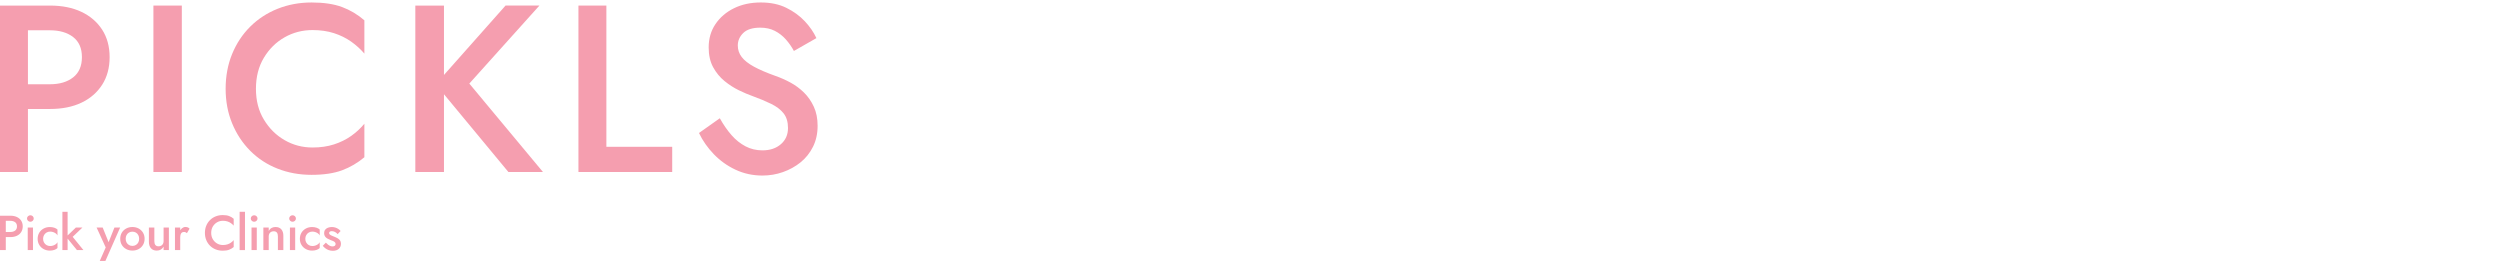 <svg width="688" height="72" viewBox="0 0 688 72" fill="none" xmlns="http://www.w3.org/2000/svg">
<g clip-path="url(#clip0_5318_22579)">
<path d="M7.689 1.533V47.332H0V1.533H7.689ZM4.56 1.533H13.746C17.092 1.533 19.978 2.112 22.414 3.266C24.846 4.423 26.746 6.058 28.116 8.172C29.483 10.287 30.168 12.81 30.168 15.729C30.168 18.648 29.483 21.182 28.116 23.319C26.746 25.455 24.846 27.104 22.414 28.258C19.982 29.416 17.092 29.991 13.746 29.991H4.56V23.188H13.746C16.396 23.188 18.524 22.554 20.134 21.291C21.74 20.028 22.545 18.172 22.545 15.729C22.545 13.287 21.74 11.445 20.134 10.2C18.528 8.959 16.396 8.336 13.746 8.336H4.56V1.533Z" fill="#F59EAF"/>
<path d="M50.038 1.533V47.332H42.219V1.533H50.038Z" fill="#F59EAF"/>
<path d="M72.618 32.905C74.071 35.326 75.974 37.212 78.32 38.566C80.665 39.92 83.228 40.593 86.009 40.593C88.18 40.593 90.145 40.309 91.907 39.741C93.665 39.173 95.238 38.402 96.63 37.419C98.019 36.44 99.237 35.315 100.277 34.048V43.272C98.41 44.841 96.355 46.042 94.118 46.872C91.881 47.699 89.09 48.117 85.744 48.117C82.398 48.117 79.28 47.549 76.395 46.414C73.506 45.282 70.997 43.644 68.869 41.507C66.741 39.37 65.077 36.851 63.885 33.95C62.688 31.049 62.094 27.875 62.094 24.431C62.094 20.988 62.692 17.748 63.885 14.847C65.077 11.946 66.741 9.438 68.869 7.323C70.997 5.208 73.506 3.574 76.395 2.416C79.284 1.263 82.398 0.684 85.744 0.684C89.09 0.684 91.878 1.099 94.118 1.929C96.355 2.759 98.406 3.978 100.277 5.591V14.753C99.237 13.533 98.019 12.43 96.63 11.447C95.238 10.465 93.665 9.693 91.907 9.125C90.148 8.557 88.18 8.273 86.009 8.273C83.228 8.273 80.665 8.939 78.32 10.268C75.974 11.6 74.075 13.475 72.618 15.896C71.16 18.316 70.435 21.163 70.435 24.435C70.435 27.707 71.16 30.488 72.618 32.909V32.905Z" fill="#F59EAF"/>
<path d="M122.182 1.535V47.334H114.297V1.535H122.182ZM148.442 1.535L129.156 22.997L149.421 47.334H139.908L119.905 23.19L139.125 1.531H148.442V1.535Z" fill="#F59EAF"/>
<path d="M166.876 1.533V40.398H184.991V47.332H159.188V1.533H166.876Z" fill="#F59EAF"/>
<path d="M201.317 37.19C202.466 38.497 203.749 39.523 205.163 40.266C206.573 41.008 208.129 41.38 209.822 41.38C211.906 41.38 213.603 40.812 214.904 39.676C216.209 38.544 216.858 37.059 216.858 35.228C216.858 33.572 216.456 32.229 215.651 31.202C214.846 30.179 213.704 29.306 212.229 28.585C210.75 27.864 209.057 27.158 207.146 26.459C206.015 26.066 204.757 25.531 203.365 24.858C201.973 24.184 200.65 23.332 199.392 22.306C198.131 21.283 197.09 20.016 196.264 18.509C195.437 17.006 195.027 15.182 195.027 13.046C195.027 10.603 195.655 8.456 196.916 6.599C198.178 4.746 199.881 3.294 202.031 2.249C204.181 1.201 206.624 0.68 209.361 0.68C212.098 0.68 214.4 1.172 216.398 2.151C218.395 3.134 220.088 4.364 221.48 5.846C222.868 7.331 223.934 8.878 224.674 10.49L218.482 14.025C217.873 12.893 217.137 11.834 216.267 10.851C215.397 9.868 214.386 9.085 213.236 8.496C212.084 7.906 210.75 7.611 209.231 7.611C207.103 7.611 205.537 8.102 204.54 9.082C203.539 10.064 203.043 11.207 203.043 12.518C203.043 13.697 203.401 14.753 204.119 15.692C204.837 16.631 205.954 17.512 207.476 18.342C208.995 19.172 210.971 20.024 213.407 20.893C214.795 21.374 216.176 21.985 217.543 22.724C218.913 23.467 220.15 24.384 221.259 25.473C222.368 26.565 223.267 27.86 223.963 29.367C224.659 30.875 225.007 32.629 225.007 34.635C225.007 36.771 224.583 38.69 223.735 40.393C222.886 42.093 221.748 43.524 220.313 44.678C218.881 45.835 217.26 46.727 215.459 47.36C213.657 47.994 211.776 48.31 209.822 48.31C207.172 48.31 204.707 47.775 202.426 46.709C200.146 45.642 198.149 44.212 196.43 42.424C194.716 40.637 193.356 38.693 192.359 36.6L198.094 32.545C199.095 34.333 200.168 35.883 201.321 37.19H201.317Z" fill="#F59EAF"/>
</g>
<path d="M1.594 59.364V68.826H0V59.364H1.594ZM0.946 59.364H2.851C3.546 59.364 4.143 59.484 4.649 59.723C5.155 59.962 5.548 60.298 5.831 60.735C6.114 61.172 6.256 61.694 6.256 62.297C6.256 62.901 6.114 63.423 5.831 63.866C5.548 64.309 5.152 64.649 4.649 64.888C4.146 65.126 3.546 65.246 2.851 65.246H0.946V63.841H2.851C3.401 63.841 3.841 63.709 4.175 63.448C4.508 63.187 4.674 62.803 4.674 62.3C4.674 61.797 4.508 61.414 4.175 61.159C3.841 60.905 3.398 60.773 2.851 60.773H0.946V59.367V59.364Z" fill="#F59EAF"/>
<path d="M7.706 59.499C7.892 59.33 8.106 59.242 8.348 59.242C8.609 59.242 8.829 59.327 9.011 59.499C9.19 59.669 9.281 59.883 9.281 60.135C9.281 60.386 9.19 60.587 9.011 60.763C8.832 60.939 8.609 61.027 8.348 61.027C8.106 61.027 7.889 60.939 7.706 60.763C7.521 60.587 7.43 60.377 7.43 60.135C7.43 59.892 7.521 59.669 7.706 59.499ZM9.077 62.608V68.826H7.631V62.608H9.077Z" fill="#F59EAF"/>
<path d="M12.117 66.745C12.286 67.044 12.519 67.277 12.811 67.45C13.104 67.622 13.431 67.707 13.792 67.707C14.097 67.707 14.383 67.66 14.65 67.566C14.918 67.472 15.153 67.346 15.361 67.189C15.568 67.031 15.722 66.852 15.82 66.654V68.264C15.603 68.481 15.31 68.65 14.943 68.776C14.572 68.902 14.166 68.965 13.726 68.965C13.094 68.965 12.525 68.826 12.016 68.553C11.507 68.279 11.104 67.896 10.806 67.405C10.507 66.915 10.359 66.352 10.359 65.724C10.359 65.095 10.507 64.52 10.806 64.032C11.104 63.545 11.507 63.165 12.016 62.891C12.525 62.618 13.094 62.48 13.726 62.48C14.166 62.48 14.572 62.542 14.943 62.668C15.31 62.794 15.606 62.96 15.82 63.168V64.79C15.719 64.582 15.565 64.4 15.354 64.243C15.144 64.086 14.902 63.96 14.632 63.872C14.361 63.781 14.081 63.737 13.792 63.737C13.431 63.737 13.104 63.822 12.811 63.995C12.519 64.168 12.286 64.4 12.117 64.699C11.947 64.998 11.859 65.34 11.859 65.727C11.859 66.113 11.944 66.456 12.117 66.755V66.745Z" fill="#F59EAF"/>
<path d="M18.605 58.283V68.826H17.172V58.283H18.605ZM22.689 62.608L19.998 65.177L22.959 68.826H21.174L18.212 65.177L20.888 62.608H22.686H22.689Z" fill="#F59EAF"/>
<path d="M29.014 71.8H27.458L29.093 68.097L26.578 62.608H28.254L30.24 67.528L29.552 67.487L31.498 62.608H33.066L29.011 71.8H29.014Z" fill="#F59EAF"/>
<path d="M33.526 64.026C33.818 63.539 34.221 63.158 34.73 62.885C35.239 62.611 35.808 62.473 36.44 62.473C37.072 62.473 37.654 62.611 38.157 62.885C38.66 63.158 39.059 63.539 39.354 64.026C39.647 64.513 39.794 65.076 39.794 65.717C39.794 66.359 39.647 66.909 39.354 67.399C39.062 67.889 38.663 68.273 38.157 68.546C37.65 68.823 37.078 68.958 36.44 68.958C35.802 68.958 35.239 68.82 34.73 68.546C34.221 68.273 33.818 67.889 33.526 67.399C33.234 66.909 33.086 66.346 33.086 65.717C33.086 65.089 33.234 64.513 33.526 64.026ZM34.831 66.736C34.994 67.028 35.214 67.258 35.494 67.424C35.774 67.591 36.088 67.673 36.44 67.673C36.792 67.673 37.106 67.591 37.386 67.424C37.666 67.258 37.886 67.028 38.05 66.736C38.213 66.444 38.292 66.104 38.292 65.714C38.292 65.324 38.21 64.985 38.05 64.686C37.889 64.388 37.666 64.158 37.386 63.998C37.106 63.834 36.792 63.756 36.44 63.756C36.088 63.756 35.774 63.837 35.494 63.998C35.214 64.161 34.994 64.391 34.831 64.686C34.667 64.985 34.589 65.328 34.589 65.714C34.589 66.101 34.67 66.44 34.831 66.736Z" fill="#F59EAF"/>
<path d="M42.762 67.421C42.951 67.663 43.243 67.786 43.639 67.786C43.91 67.786 44.148 67.726 44.356 67.61C44.563 67.493 44.724 67.33 44.843 67.123C44.959 66.915 45.019 66.673 45.019 66.393V62.608H46.478V68.826H45.019V67.868C44.821 68.229 44.566 68.503 44.255 68.685C43.944 68.87 43.573 68.962 43.139 68.962C42.445 68.962 41.91 68.745 41.536 68.314C41.162 67.883 40.977 67.295 40.977 66.557V62.608H42.476V66.393C42.476 66.837 42.57 67.176 42.759 67.421H42.762Z" fill="#F59EAF"/>
<path d="M49.594 68.826H48.148V62.608H49.594V68.826ZM51.075 63.919C50.953 63.866 50.802 63.837 50.622 63.837C50.38 63.837 50.179 63.9 50.028 64.026C49.877 64.152 49.764 64.325 49.698 64.548C49.629 64.768 49.598 65.029 49.598 65.324L49.11 65.041C49.11 64.545 49.202 64.108 49.387 63.724C49.572 63.341 49.811 63.036 50.104 62.806C50.396 62.577 50.701 62.46 51.015 62.46C51.242 62.46 51.452 62.498 51.65 62.567C51.848 62.64 52.021 62.762 52.163 62.932L51.446 64.161C51.32 64.054 51.194 63.972 51.075 63.919Z" fill="#F59EAF"/>
<path d="M58.575 65.846C58.877 66.346 59.27 66.736 59.757 67.015C60.245 67.295 60.776 67.433 61.351 67.433C61.801 67.433 62.209 67.374 62.574 67.257C62.939 67.141 63.266 66.981 63.555 66.776C63.844 66.575 64.096 66.343 64.312 66.082V67.987C63.926 68.311 63.498 68.559 63.036 68.732C62.574 68.905 61.992 68.99 61.298 68.99C60.603 68.99 59.959 68.873 59.358 68.638C58.758 68.405 58.239 68.065 57.796 67.625C57.352 67.185 57.01 66.663 56.762 66.063C56.513 65.463 56.391 64.809 56.391 64.095C56.391 63.382 56.513 62.715 56.762 62.115C57.01 61.514 57.352 60.999 57.796 60.562C58.236 60.125 58.758 59.785 59.358 59.546C59.959 59.307 60.603 59.188 61.298 59.188C61.992 59.188 62.571 59.273 63.036 59.446C63.501 59.615 63.926 59.87 64.312 60.203V62.096C64.096 61.844 63.844 61.615 63.555 61.414C63.266 61.209 62.939 61.052 62.574 60.933C62.209 60.816 61.801 60.757 61.351 60.757C60.776 60.757 60.242 60.895 59.757 61.168C59.27 61.442 58.877 61.832 58.575 62.331C58.274 62.831 58.123 63.419 58.123 64.095C58.123 64.771 58.274 65.346 58.575 65.846Z" fill="#F59EAF"/>
<path d="M67.42 58.283V68.826H65.945V58.283H67.42Z" fill="#F59EAF"/>
<path d="M69.292 59.499C69.478 59.33 69.692 59.242 69.933 59.242C70.195 59.242 70.415 59.327 70.597 59.499C70.776 59.669 70.867 59.883 70.867 60.135C70.867 60.386 70.776 60.587 70.597 60.763C70.418 60.939 70.195 61.027 69.933 61.027C69.692 61.027 69.475 60.939 69.292 60.763C69.11 60.587 69.016 60.377 69.016 60.135C69.016 59.892 69.107 59.669 69.292 59.499ZM70.666 62.608V68.826H69.22V62.608H70.666Z" fill="#F59EAF"/>
<path d="M76.195 64.001C76.007 63.765 75.718 63.649 75.331 63.649C75.051 63.649 74.809 63.705 74.602 63.819C74.394 63.932 74.234 64.095 74.121 64.306C74.007 64.516 73.951 64.765 73.951 65.041V68.826H72.477V62.608H73.951V63.567C74.149 63.199 74.404 62.923 74.715 62.743C75.026 62.564 75.394 62.473 75.815 62.473C76.519 62.473 77.054 62.687 77.424 63.114C77.792 63.542 77.978 64.127 77.978 64.865V68.826H76.478V65.041C76.478 64.582 76.384 64.237 76.195 64.001Z" fill="#F59EAF"/>
<path d="M79.863 59.499C80.048 59.33 80.262 59.242 80.504 59.242C80.765 59.242 80.985 59.326 81.167 59.499C81.346 59.669 81.438 59.883 81.438 60.134C81.438 60.386 81.346 60.587 81.167 60.763C80.988 60.939 80.765 61.027 80.504 61.027C80.262 61.027 80.045 60.939 79.863 60.763C79.677 60.587 79.586 60.376 79.586 60.134C79.586 59.892 79.677 59.669 79.863 59.499ZM81.233 62.608V68.826H79.787V62.608H81.233Z" fill="#F59EAF"/>
<path d="M84.281 66.745C84.45 67.044 84.683 67.277 84.975 67.45C85.268 67.619 85.595 67.707 85.956 67.707C86.261 67.707 86.547 67.66 86.814 67.566C87.082 67.472 87.317 67.346 87.525 67.189C87.732 67.031 87.886 66.852 87.984 66.654V68.264C87.767 68.481 87.475 68.65 87.107 68.776C86.736 68.902 86.33 68.965 85.89 68.965C85.258 68.965 84.689 68.826 84.18 68.553C83.671 68.279 83.269 67.896 82.97 67.405C82.671 66.915 82.523 66.352 82.523 65.724C82.523 65.095 82.671 64.52 82.97 64.032C83.269 63.545 83.671 63.165 84.18 62.891C84.689 62.618 85.258 62.48 85.89 62.48C86.33 62.48 86.736 62.542 87.107 62.668C87.475 62.794 87.77 62.96 87.984 63.168V64.79C87.883 64.582 87.729 64.4 87.519 64.243C87.308 64.086 87.066 63.96 86.796 63.872C86.525 63.781 86.245 63.737 85.956 63.737C85.595 63.737 85.268 63.822 84.975 63.995C84.683 64.164 84.45 64.4 84.281 64.699C84.111 64.998 84.023 65.34 84.023 65.727C84.023 66.113 84.108 66.456 84.281 66.755V66.745Z" fill="#F59EAF"/>
<path d="M90.287 67.339C90.485 67.493 90.689 67.61 90.897 67.692C91.104 67.773 91.311 67.814 91.519 67.814C91.78 67.814 91.984 67.754 92.135 67.638C92.283 67.522 92.358 67.358 92.358 67.151C92.358 66.972 92.299 66.814 92.182 66.686C92.066 66.553 91.903 66.444 91.695 66.346C91.488 66.252 91.246 66.154 90.966 66.057C90.686 65.95 90.409 65.821 90.136 65.673C89.859 65.526 89.636 65.328 89.46 65.085C89.284 64.843 89.196 64.535 89.196 64.168C89.196 63.8 89.293 63.473 89.485 63.221C89.677 62.97 89.941 62.781 90.268 62.659C90.598 62.536 90.95 62.476 91.33 62.476C91.673 62.476 91.994 62.527 92.296 62.624C92.597 62.725 92.871 62.853 93.113 63.017C93.355 63.181 93.562 63.363 93.735 63.57L92.924 64.435C92.726 64.193 92.481 63.995 92.195 63.841C91.906 63.687 91.61 63.611 91.302 63.611C91.085 63.611 90.909 63.655 90.774 63.746C90.639 63.837 90.573 63.966 90.573 64.139C90.573 64.284 90.632 64.413 90.755 64.526C90.878 64.639 91.038 64.74 91.242 64.831C91.444 64.922 91.673 65.016 91.924 65.114C92.277 65.249 92.597 65.397 92.883 65.56C93.172 65.724 93.402 65.922 93.572 66.154C93.742 66.39 93.829 66.695 93.829 67.072C93.829 67.657 93.628 68.128 93.229 68.484C92.827 68.839 92.289 69.018 91.613 69.018C91.18 69.018 90.79 68.952 90.438 68.823C90.085 68.694 89.774 68.521 89.504 68.311C89.234 68.1 89.007 67.877 88.828 67.641L89.68 66.777C89.888 67.003 90.089 67.192 90.287 67.346V67.339Z" fill="#F59EAF"/>
<defs>
<clipPath id="clip0_5318_22579">
<rect width="225" height="50" fill="white" transform="translate(0 0.283)"/>
</clipPath>
</defs>
</svg>
